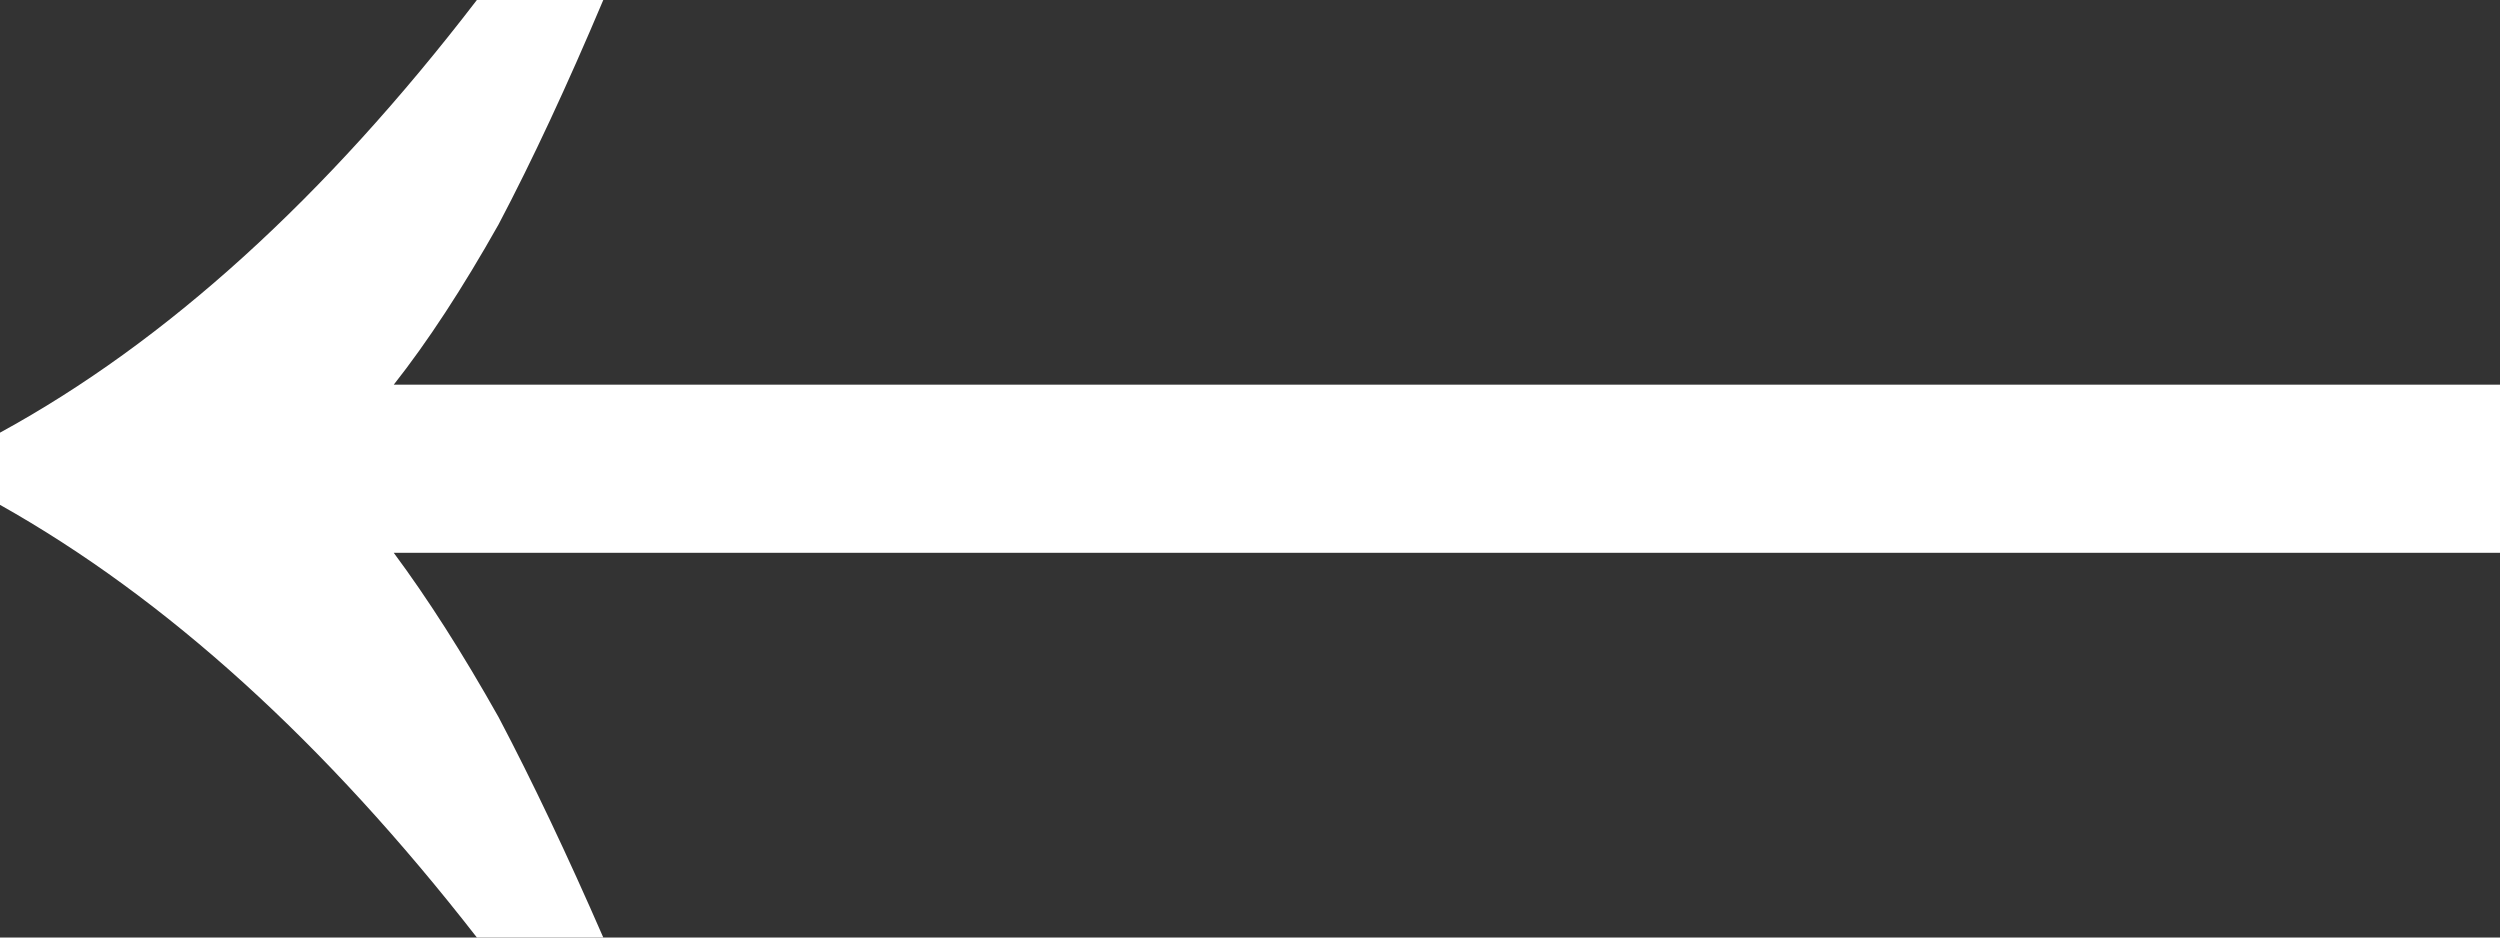 <svg width="16" height="6" viewBox="0 0 16 6" fill="none" xmlns="http://www.w3.org/2000/svg">
<rect x="0" y="0" width="16" height="6" fill="#333333" stroke="none"/>
<path d="M3.861 -1.0612e-06C3.63 0.547 3.407 1.026 3.191 1.436C2.96 1.846 2.736 2.188 2.52 2.462L16 2.462L16 3.538L2.52 3.538C2.736 3.829 2.96 4.179 3.191 4.59C3.407 5 3.63 5.47 3.861 6L3.052 6C2.081 4.752 1.064 3.829 2.42094e-07 3.231L2.82443e-07 2.769C1.064 2.188 2.081 1.265 3.052 -1.13195e-06L3.861 -1.0612e-06Z" fill="white"/>
</svg>
